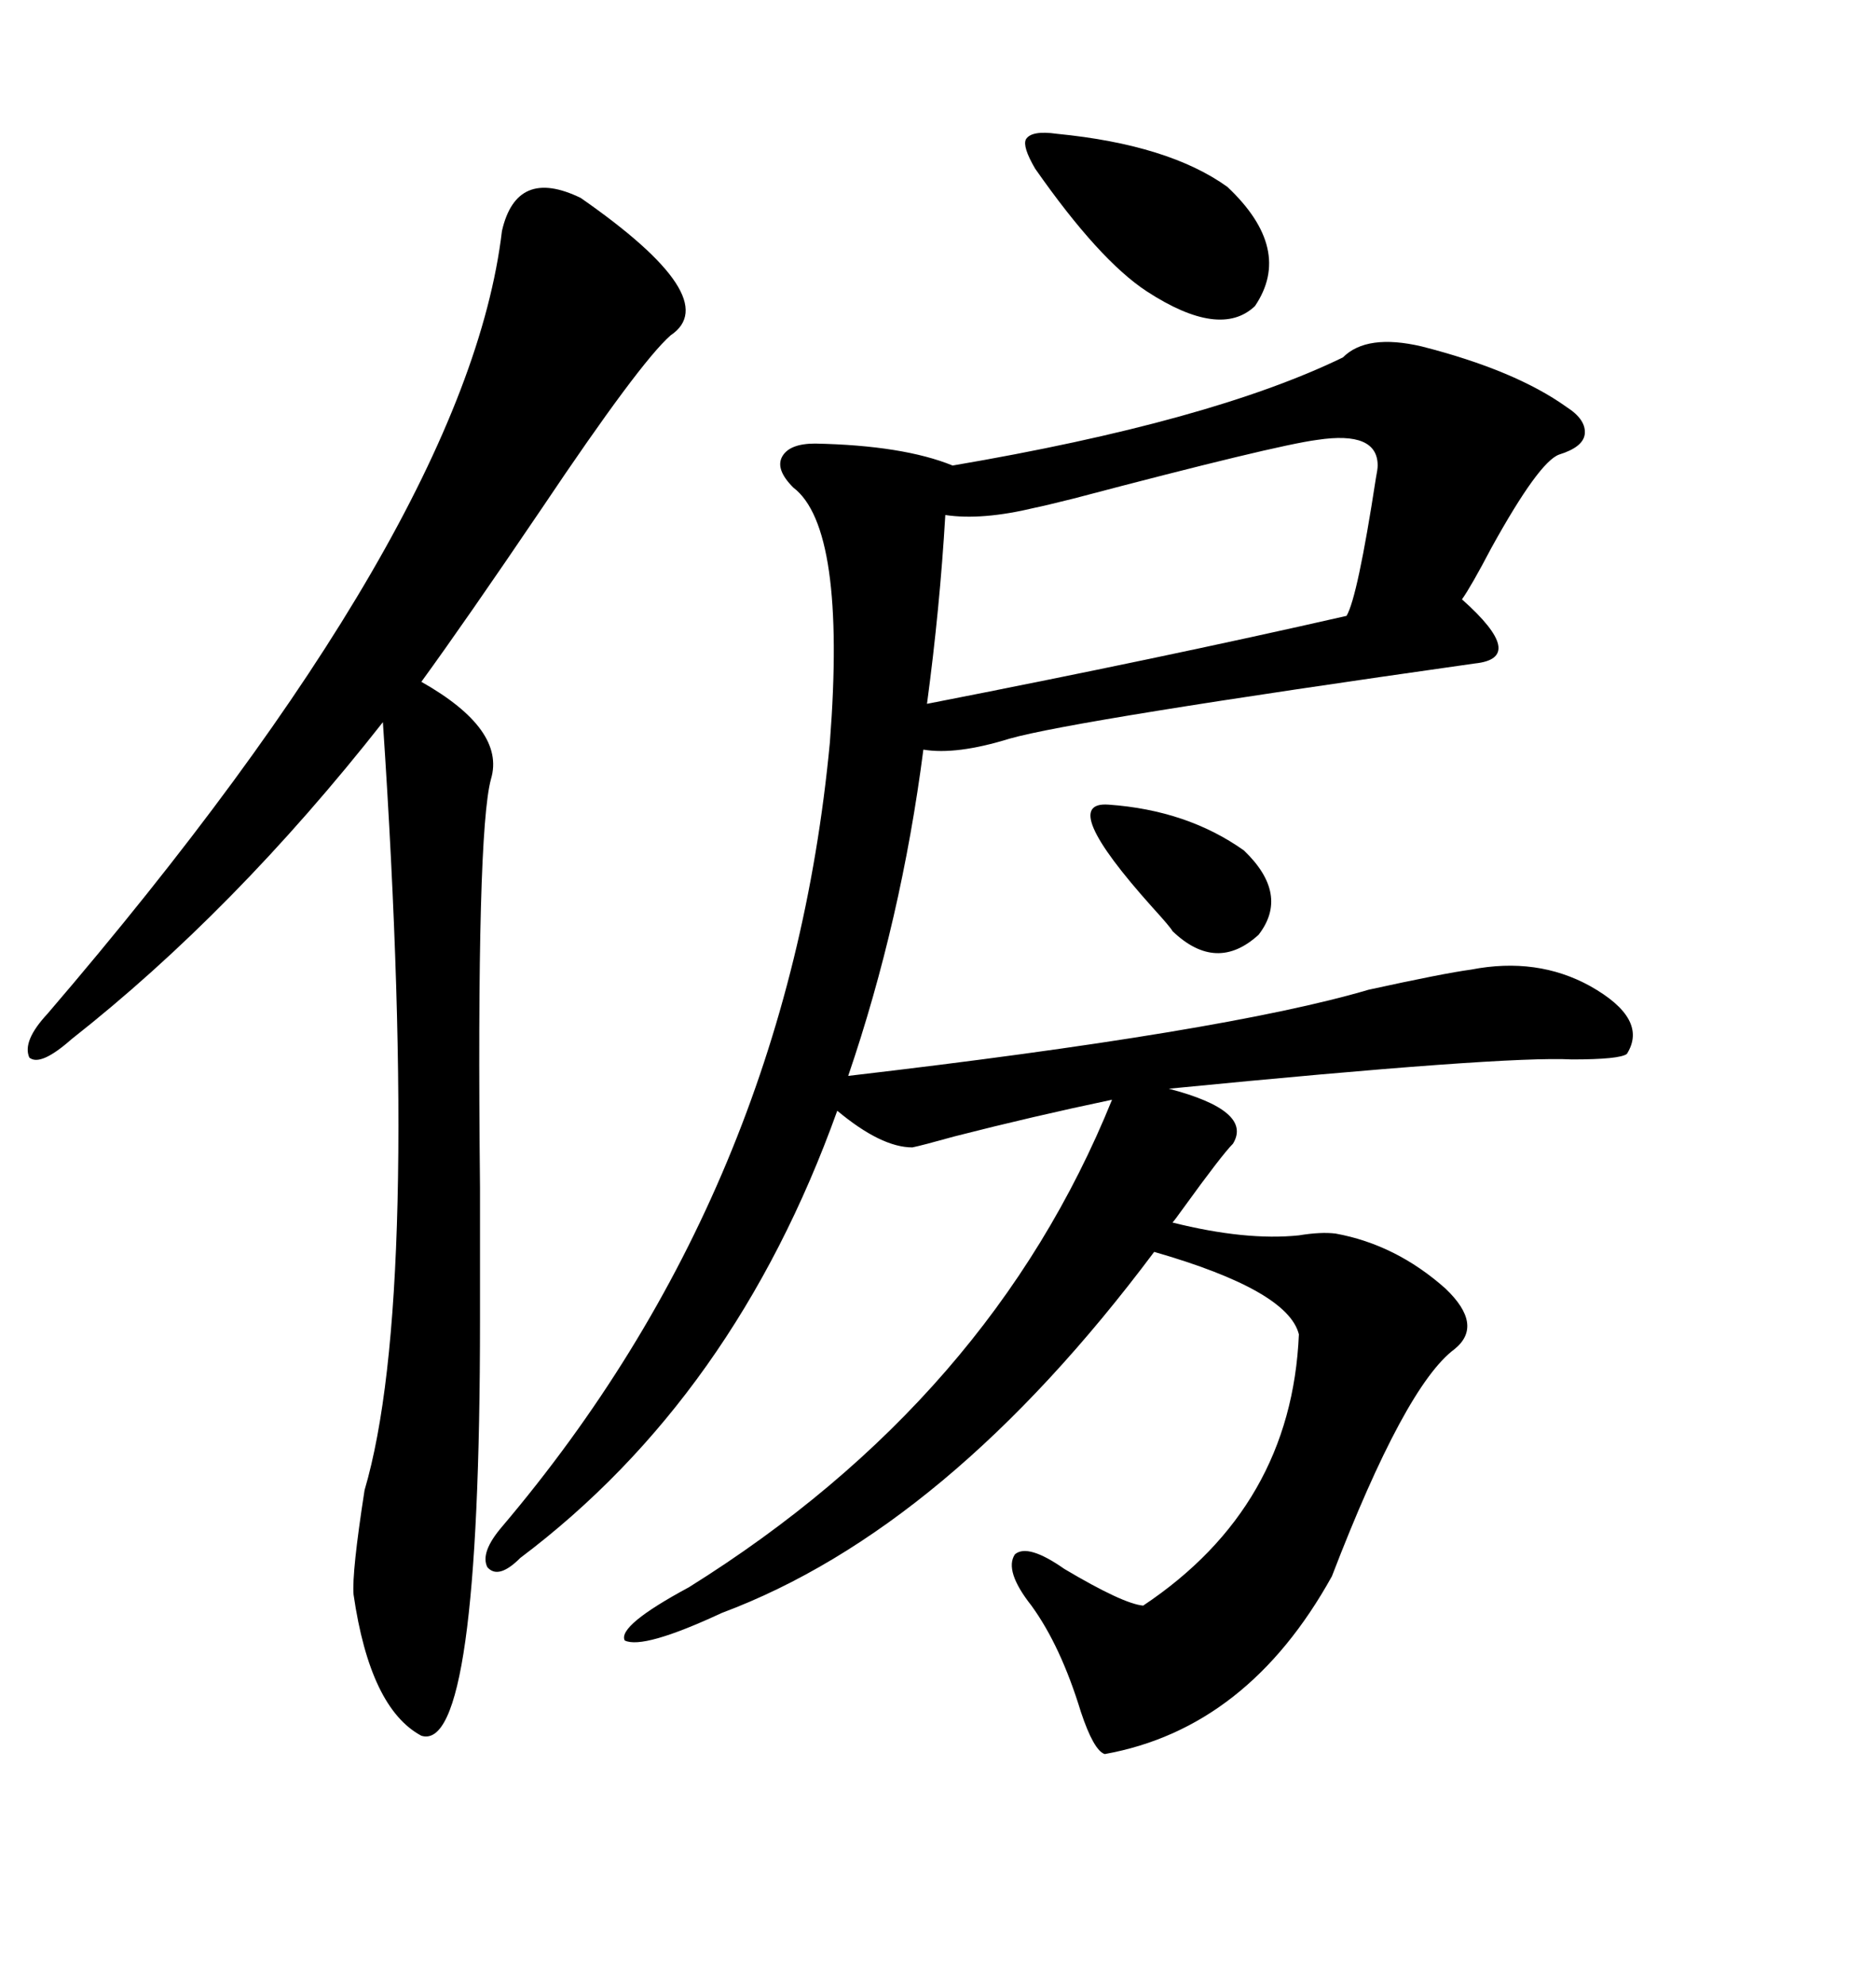 <svg xmlns="http://www.w3.org/2000/svg" xmlns:xlink="http://www.w3.org/1999/xlink" width="300" height="317.285"><path d="M227.34 55.37L227.34 55.37Q242.29 59.18 250.49 65.04L250.49 65.04Q253.71 67.09 253.42 69.43L253.42 69.43Q253.13 71.48 249.32 72.66L249.32 72.66Q246.09 73.83 238.48 87.60L238.48 87.60Q235.25 93.75 233.79 95.80L233.79 95.80Q244.34 105.18 235.84 106.05L235.84 106.05Q171.68 115.14 161.43 118.07L161.43 118.07Q152.93 120.70 147.66 119.82L147.66 119.82Q144.14 147.07 135.64 171.97L135.64 171.97Q196.00 164.94 218.85 158.20L218.85 158.20Q230.86 155.57 235.25 154.98L235.25 154.98Q245.80 152.93 254.30 157.62L254.30 157.62Q263.67 162.89 260.16 168.46L260.16 168.46Q258.98 169.34 251.37 169.34L251.37 169.34Q240.53 168.75 186.91 174.02L186.91 174.02Q200.39 177.54 197.17 182.81L197.17 182.81Q195.41 184.57 189.26 193.07L189.26 193.07Q187.79 195.12 187.50 195.41L187.50 195.41Q199.22 198.34 207.71 197.46L207.71 197.46Q211.23 196.88 213.57 197.17L213.57 197.17Q223.24 198.93 231.15 205.96L231.15 205.96Q237.30 211.82 232.62 215.63L232.62 215.63Q224.71 221.48 212.99 251.95L212.99 251.95Q199.51 276.27 176.66 280.37L176.66 280.37Q174.90 279.79 172.85 273.63L172.85 273.63Q169.63 263.09 164.94 256.64L164.94 256.64Q160.55 251.07 162.30 248.44L162.30 248.44Q164.36 246.68 170.21 250.78L170.21 250.78Q179.59 256.35 182.81 256.64L182.81 256.64Q206.54 240.82 207.71 213.28L207.71 213.28Q205.96 206.25 184.57 200.10L184.57 200.10Q151.46 244.34 115.43 257.81L115.43 257.81Q102.83 263.67 99.90 262.21L99.90 262.21Q98.73 259.86 110.16 253.71L110.16 253.71Q158.50 223.54 177.83 175.78L177.83 175.78Q165.23 178.42 152.64 181.64L152.64 181.64Q147.36 183.11 145.90 183.40L145.90 183.40Q140.92 183.40 133.89 177.54L133.89 177.54Q117.48 223.24 83.20 249.02L83.20 249.02Q79.69 252.54 77.93 250.49L77.93 250.49Q76.76 248.14 80.27 244.04L80.27 244.04Q125.98 190.14 132.71 118.65L132.71 118.65Q135.35 84.38 126.86 77.93L126.86 77.93Q123.93 75 125.10 72.95L125.10 72.95Q126.27 70.90 130.37 70.90L130.37 70.90Q144.43 71.19 152.34 74.41L152.34 74.41Q193.65 67.38 214.75 57.13L214.75 57.13Q218.55 53.32 227.34 55.37ZM92.87 31.64L92.87 31.64Q116.02 47.75 107.23 53.61L107.23 53.61Q102.25 58.01 86.72 81.15L86.72 81.15Q74.41 99.32 67.38 108.98L67.38 108.98Q80.86 116.60 78.52 124.51L78.52 124.51Q76.17 133.01 76.76 189.84L76.76 189.84Q76.76 203.61 76.76 210.94L76.76 210.94Q76.76 280.37 67.38 277.44L67.38 277.44Q59.18 273.05 56.54 254.88L56.54 254.88Q56.25 251.37 58.30 238.18L58.30 238.18Q67.38 207.42 61.23 115.43L61.23 115.43Q37.50 145.61 11.43 166.11L11.43 166.11Q6.45 170.51 4.69 169.04L4.69 169.04Q3.52 166.41 7.62 162.01L7.62 162.01Q74.71 83.79 80.27 36.91L80.27 36.91Q82.62 26.66 92.87 31.64ZM151.17 82.32L151.17 82.32Q150.29 97.27 148.24 112.50L148.24 112.50Q185.74 105.18 215.33 98.44L215.33 98.44Q217.09 95.51 220.02 76.46L220.02 76.46Q220.31 75 220.31 74.41L220.31 74.41Q220.31 68.85 210.64 70.31L210.64 70.31Q203.91 71.19 171.68 79.69L171.68 79.69Q166.99 80.86 165.53 81.15L165.53 81.15Q157.03 83.20 151.17 82.32ZM169.04 21.39L169.04 21.39Q186.91 23.14 196.29 29.88L196.29 29.88Q206.84 39.84 200.68 48.93L200.68 48.93Q195.12 54.20 183.40 46.58L183.40 46.58Q175.78 41.60 165.53 26.95L165.53 26.95Q163.48 23.44 164.06 22.27L164.06 22.27Q164.94 20.80 169.04 21.39ZM177.25 128.61L177.25 128.61Q189.84 129.49 198.93 135.94L198.93 135.94Q206.25 142.97 201.27 149.41L201.27 149.41Q194.53 155.57 187.50 148.83L187.50 148.83Q187.21 148.24 184.28 145.02L184.28 145.02Q169.04 128.03 177.25 128.61Z"/></svg>